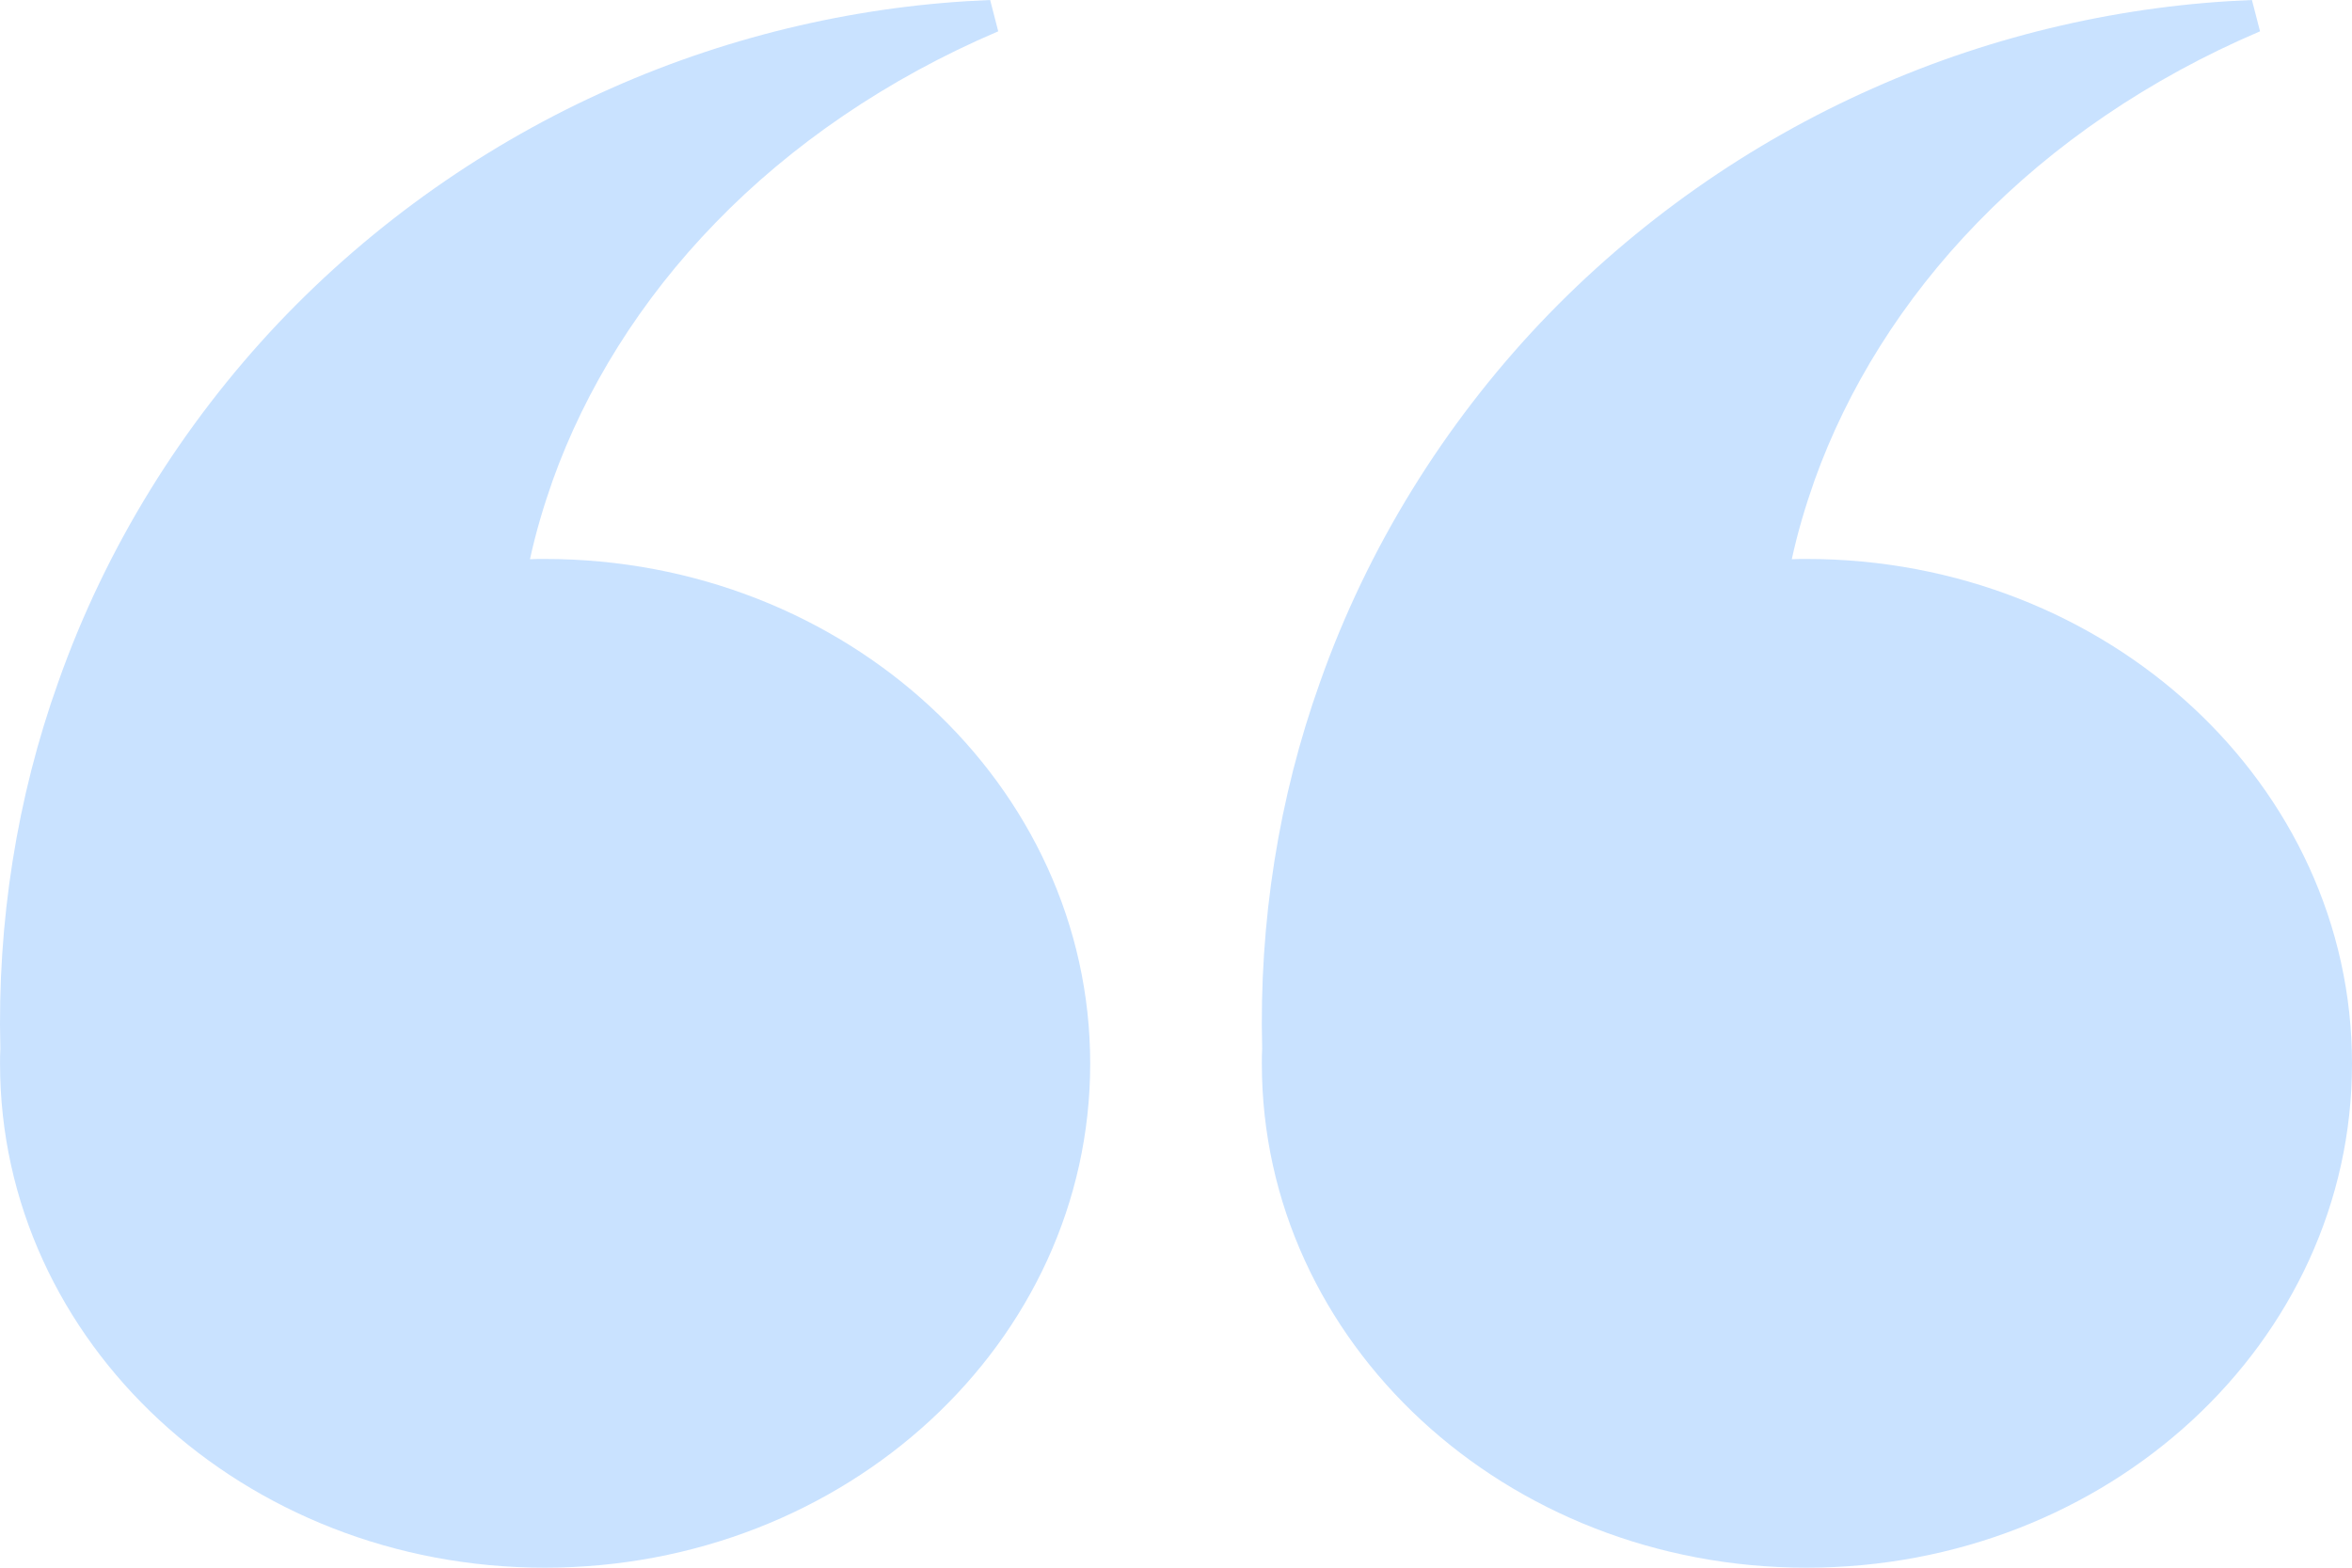 <svg width="60" height="40" viewBox="0 0 60 40" fill="none" xmlns="http://www.w3.org/2000/svg">
<g id="Group 12466">
<path id="Vector" d="M32.19 27.138C32.19 27.011 32.19 26.884 32.198 26.756C32.114 23.518 32.626 20.336 33.673 17.409C34.895 13.944 36.852 10.825 39.282 8.252C41.727 5.671 44.647 3.641 47.773 2.256C50.898 0.863 54.222 0.127 57.447 -2.07212e-07L57.654 0.799C54.819 2.008 52.365 3.698 50.447 5.678C48.521 7.658 47.123 9.928 46.29 12.254C46.053 12.926 45.854 13.597 45.709 14.269C45.831 14.262 45.961 14.262 46.084 14.262C53.772 14.262 60 20.032 60 27.138C60 34.251 53.772 40 46.084 40C38.403 40 32.19 34.251 32.19 27.138ZM0.009 26.756C-0.075 23.518 0.437 20.336 1.484 17.409C2.706 13.944 4.663 10.825 7.093 8.252C9.539 5.671 12.458 3.641 15.584 2.256C18.717 0.863 22.034 0.127 25.259 -2.82024e-06L25.465 0.799C22.63 2.008 20.177 3.698 18.258 5.678C16.332 7.658 14.934 9.928 14.101 12.254C13.864 12.926 13.665 13.597 13.52 14.269C13.643 14.262 13.773 14.262 13.895 14.262C21.583 14.262 27.811 20.032 27.811 27.138C27.811 34.251 21.583 40 13.895 40C6.214 40 0.001 34.251 0.001 27.138C0.001 27.011 0.001 26.884 0.009 26.756Z" fill="#C9E2FF"/>
</g>
</svg>
